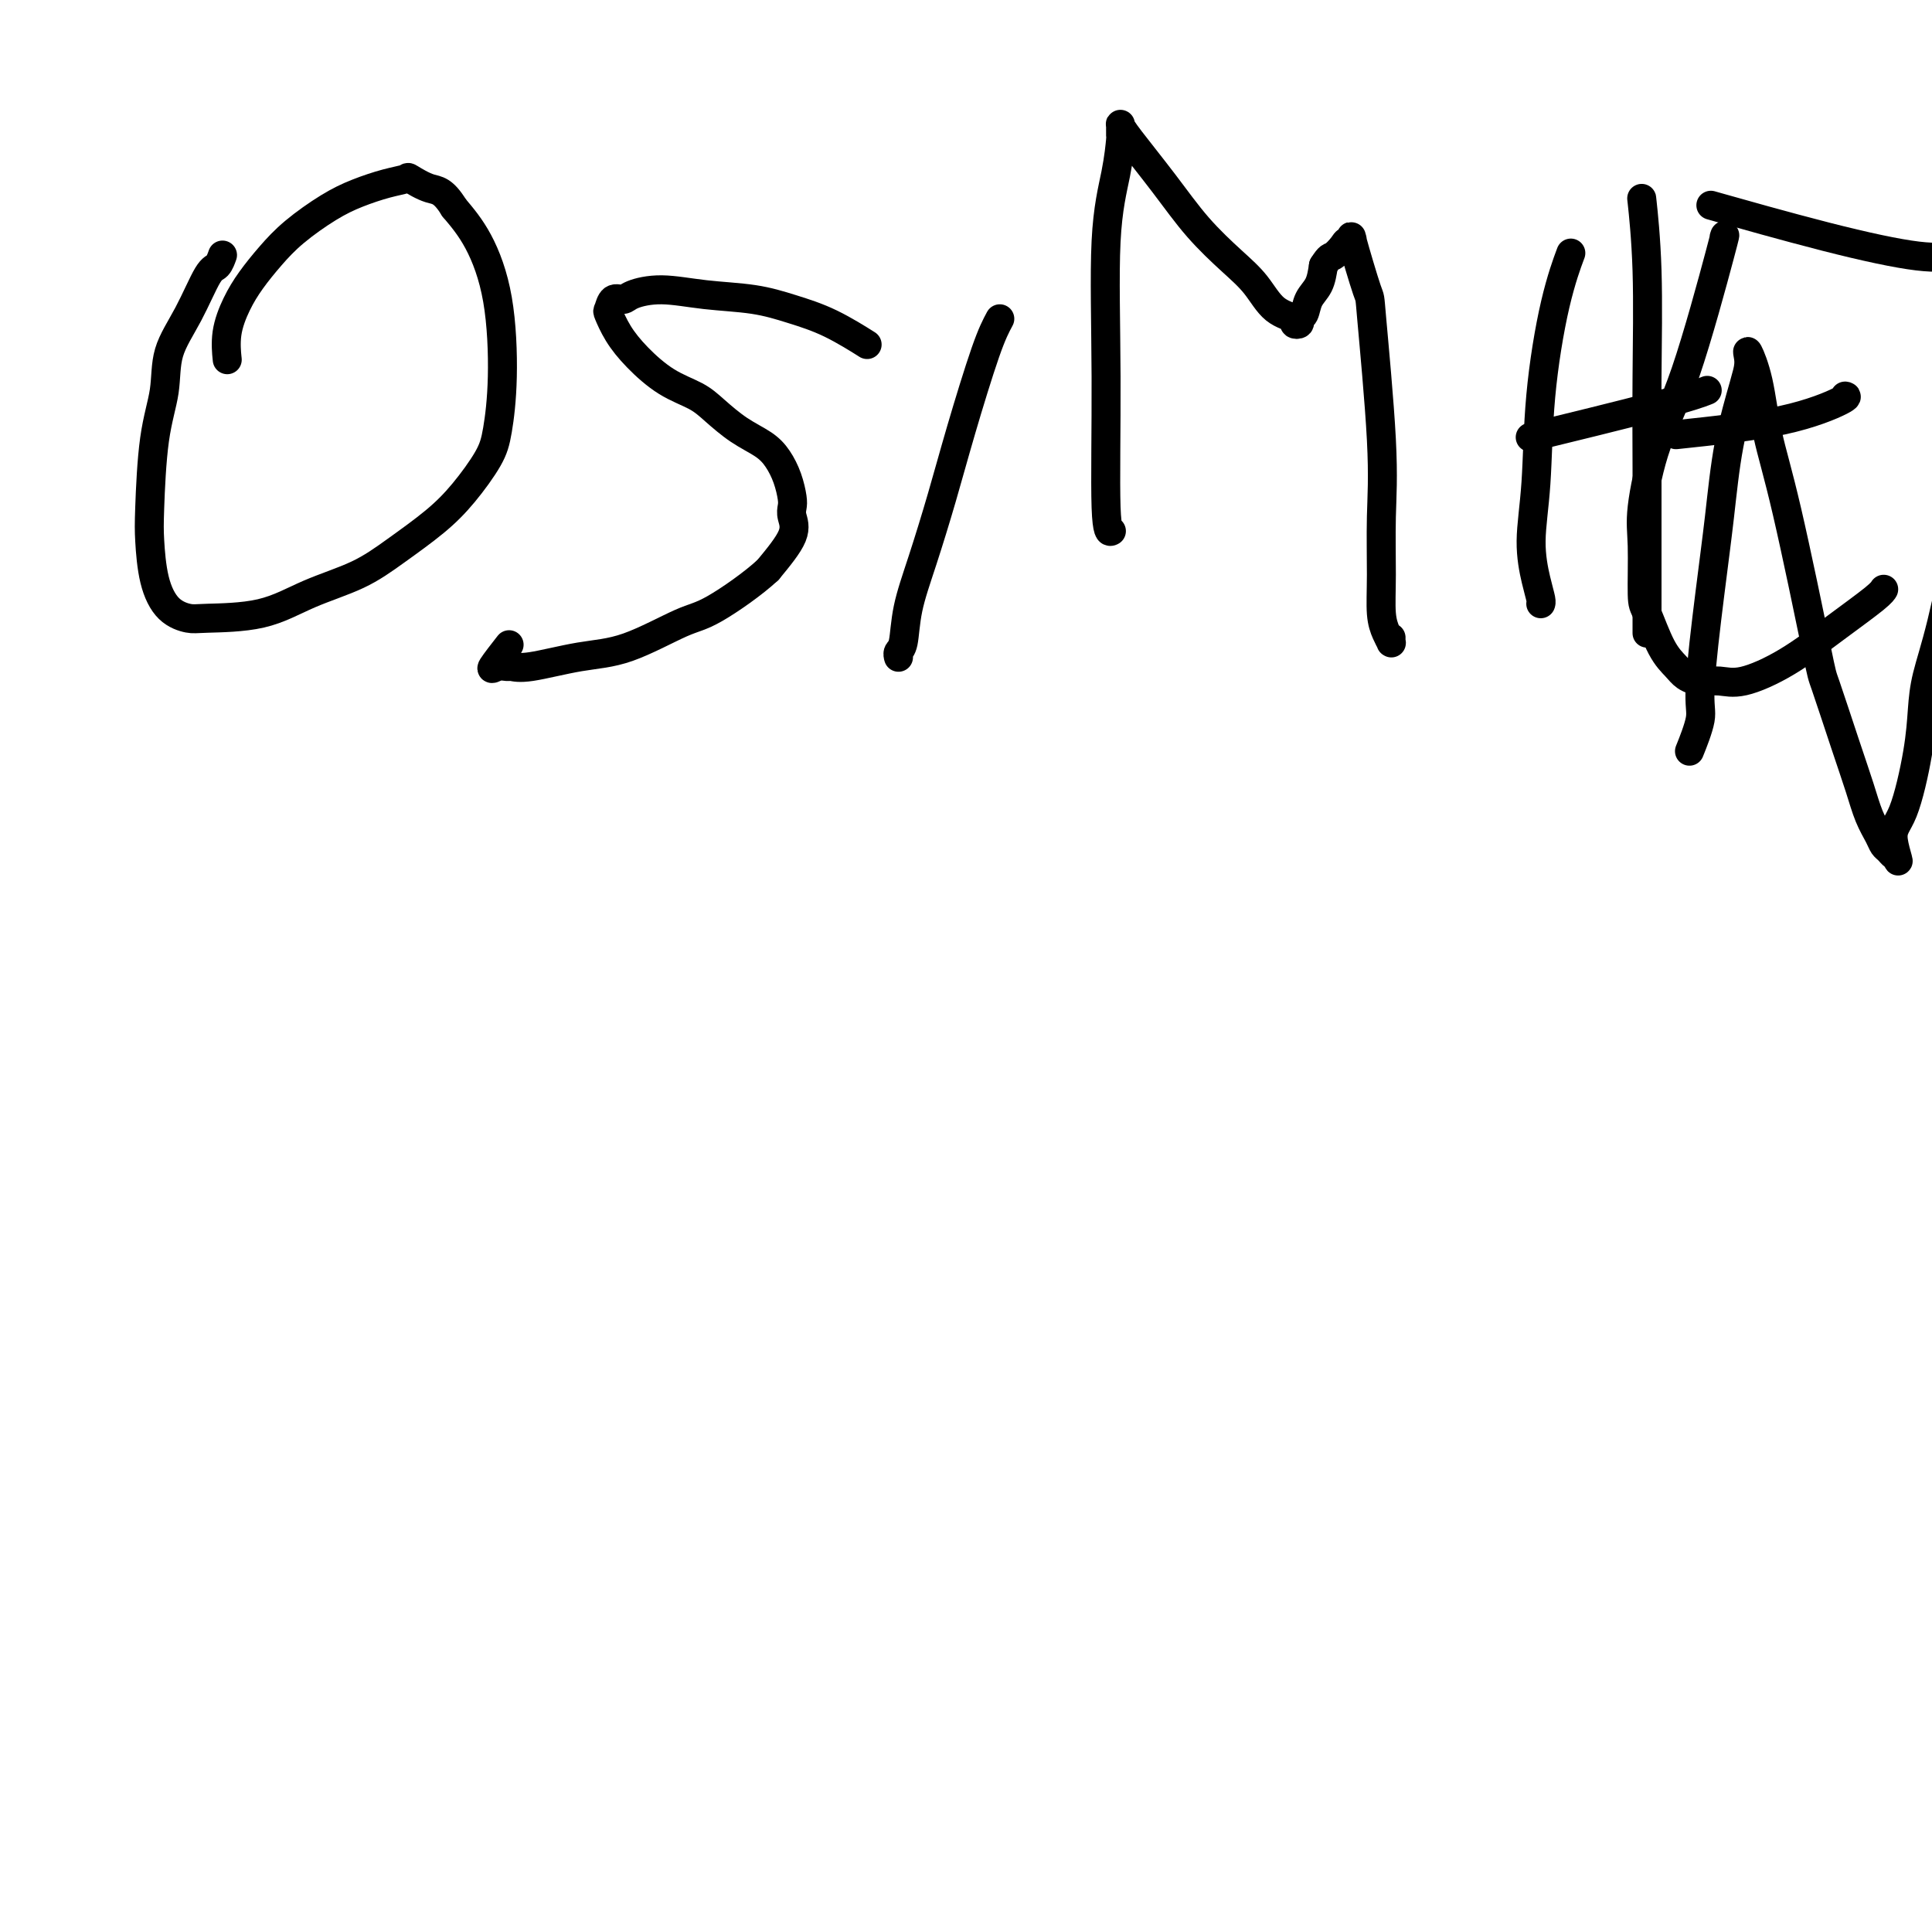 <svg viewBox='0 0 400 400' version='1.1' xmlns='http://www.w3.org/2000/svg' xmlns:xlink='http://www.w3.org/1999/xlink'><g fill='none' stroke='#000000' stroke-width='6' stroke-linecap='round' stroke-linejoin='round'><path d='M46,53c-0.000,0.000 -0.000,0.001 0,0c0.000,-0.001 0.001,-0.002 0,0c-0.001,0.002 -0.003,0.008 0,0c0.003,-0.008 0.010,-0.029 0,0c-0.010,0.029 -0.038,0.109 0,0c0.038,-0.109 0.143,-0.405 0,0c-0.143,0.405 -0.534,1.512 -1,2c-0.466,0.488 -1.007,0.359 -2,2c-0.993,1.641 -2.438,5.054 -4,8c-1.562,2.946 -3.242,5.425 -4,8c-0.758,2.575 -0.594,5.247 -1,8c-0.406,2.753 -1.383,5.588 -2,10c-0.617,4.412 -0.874,10.401 -1,14c-0.126,3.599 -0.123,4.807 0,7c0.123,2.193 0.364,5.372 1,8c0.636,2.628 1.667,4.706 3,6c1.333,1.294 2.970,1.803 4,2c1.030,0.197 1.455,0.081 4,0c2.545,-0.081 7.211,-0.127 11,-1c3.789,-0.873 6.700,-2.572 10,-4c3.300,-1.428 6.989,-2.583 10,-4c3.011,-1.417 5.346,-3.095 8,-5c2.654,-1.905 5.629,-4.037 8,-6c2.371,-1.963 4.137,-3.755 6,-6c1.863,-2.245 3.823,-4.941 5,-7c1.177,-2.059 1.572,-3.480 2,-6c0.428,-2.520 0.888,-6.139 1,-11c0.112,-4.861 -0.124,-10.962 -1,-16c-0.876,-5.038 -2.393,-9.011 -4,-12c-1.607,-2.989 -3.303,-4.995 -5,-7'/><path d='M94,43c-2.286,-3.727 -3.503,-3.543 -5,-4c-1.497,-0.457 -3.276,-1.555 -4,-2c-0.724,-0.445 -0.395,-0.238 -1,0c-0.605,0.238 -2.146,0.506 -4,1c-1.854,0.494 -4.022,1.216 -6,2c-1.978,0.784 -3.765,1.632 -6,3c-2.235,1.368 -4.918,3.256 -7,5c-2.082,1.744 -3.563,3.344 -5,5c-1.437,1.656 -2.830,3.369 -4,5c-1.170,1.631 -2.118,3.179 -3,5c-0.882,1.821 -1.699,3.913 -2,6c-0.301,2.087 -0.086,4.168 0,5c0.086,0.832 0.043,0.416 0,0'/><path d='M179,71c-0.001,-0.001 -0.002,-0.001 0,0c0.002,0.001 0.006,0.004 0,0c-0.006,-0.004 -0.021,-0.014 0,0c0.021,0.014 0.080,0.050 0,0c-0.080,-0.050 -0.299,-0.188 0,0c0.299,0.188 1.115,0.703 0,0c-1.115,-0.703 -4.162,-2.624 -7,-4c-2.838,-1.376 -5.468,-2.209 -8,-3c-2.532,-0.791 -4.968,-1.542 -8,-2c-3.032,-0.458 -6.661,-0.622 -10,-1c-3.339,-0.378 -6.386,-0.970 -9,-1c-2.614,-0.030 -4.793,0.500 -6,1c-1.207,0.500 -1.443,0.968 -2,1c-0.557,0.032 -1.435,-0.373 -2,0c-0.565,0.373 -0.817,1.524 -1,2c-0.183,0.476 -0.296,0.277 0,1c0.296,0.723 1.001,2.370 2,4c0.999,1.630 2.293,3.244 4,5c1.707,1.756 3.829,3.653 6,5c2.171,1.347 4.391,2.145 6,3c1.609,0.855 2.606,1.768 4,3c1.394,1.232 3.186,2.785 5,4c1.814,1.215 3.649,2.093 5,3c1.351,0.907 2.217,1.841 3,3c0.783,1.159 1.481,2.541 2,4c0.519,1.459 0.857,2.996 1,4c0.143,1.004 0.090,1.475 0,2c-0.090,0.525 -0.216,1.103 0,2c0.216,0.897 0.776,2.113 0,4c-0.776,1.887 -2.888,4.443 -5,7'/><path d='M159,118c-2.986,2.788 -7.951,6.257 -11,8c-3.049,1.743 -4.183,1.759 -7,3c-2.817,1.241 -7.317,3.706 -11,5c-3.683,1.294 -6.548,1.418 -10,2c-3.452,0.582 -7.492,1.624 -10,2c-2.508,0.376 -3.484,0.086 -4,0c-0.516,-0.086 -0.572,0.032 -1,0c-0.428,-0.032 -1.228,-0.215 -2,0c-0.772,0.215 -1.516,0.827 -1,0c0.516,-0.827 2.290,-3.093 3,-4c0.710,-0.907 0.355,-0.453 0,0'/><path d='M207,66c-0.797,1.484 -1.593,2.967 -3,7c-1.407,4.033 -3.423,10.614 -5,16c-1.577,5.386 -2.713,9.575 -4,14c-1.287,4.425 -2.723,9.084 -4,13c-1.277,3.916 -2.395,7.088 -3,10c-0.605,2.912 -0.698,5.565 -1,7c-0.302,1.435 -0.813,1.653 -1,2c-0.187,0.347 -0.050,0.824 0,1c0.050,0.176 0.014,0.050 0,0c-0.014,-0.050 -0.007,-0.025 0,0'/><path d='M230,110c-0.031,0.014 -0.063,0.028 0,0c0.063,-0.028 0.219,-0.097 0,0c-0.219,0.097 -0.815,0.362 -1,-5c-0.185,-5.362 0.041,-16.349 0,-27c-0.041,-10.651 -0.351,-20.966 0,-28c0.351,-7.034 1.361,-10.786 2,-14c0.639,-3.214 0.905,-5.890 1,-7c0.095,-1.110 0.018,-0.653 0,-1c-0.018,-0.347 0.022,-1.498 0,-2c-0.022,-0.502 -0.107,-0.354 0,0c0.107,0.354 0.405,0.914 2,3c1.595,2.086 4.487,5.697 7,9c2.513,3.303 4.646,6.300 7,9c2.354,2.700 4.927,5.105 7,7c2.073,1.895 3.645,3.279 5,5c1.355,1.721 2.492,3.778 4,5c1.508,1.222 3.388,1.608 4,2c0.612,0.392 -0.044,0.789 0,1c0.044,0.211 0.789,0.234 1,0c0.211,-0.234 -0.112,-0.726 0,-1c0.112,-0.274 0.659,-0.331 1,-1c0.341,-0.669 0.476,-1.949 1,-3c0.524,-1.051 1.435,-1.872 2,-3c0.565,-1.128 0.782,-2.564 1,-4'/><path d='M274,55c1.271,-2.053 1.448,-1.684 2,-2c0.552,-0.316 1.479,-1.315 2,-2c0.521,-0.685 0.635,-1.055 1,-1c0.365,0.055 0.981,0.537 1,0c0.019,-0.537 -0.559,-2.092 0,0c0.559,2.092 2.255,7.831 3,10c0.745,2.169 0.539,0.768 1,6c0.461,5.232 1.590,17.096 2,25c0.410,7.904 0.099,11.849 0,16c-0.099,4.151 0.012,8.510 0,12c-0.012,3.490 -0.147,6.113 0,8c0.147,1.887 0.575,3.038 1,4c0.425,0.962 0.846,1.736 1,2c0.154,0.264 0.041,0.019 0,0c-0.041,-0.019 -0.011,0.187 0,0c0.011,-0.187 0.003,-0.768 0,-1c-0.003,-0.232 -0.002,-0.116 0,0'/><path d='M325,53c-0.005,0.013 -0.010,0.026 0,0c0.010,-0.026 0.034,-0.092 0,0c-0.034,0.092 -0.127,0.340 0,0c0.127,-0.340 0.474,-1.269 0,0c-0.474,1.269 -1.771,4.737 -3,10c-1.229,5.263 -2.392,12.321 -3,19c-0.608,6.679 -0.660,12.981 -1,18c-0.340,5.019 -0.967,8.756 -1,12c-0.033,3.244 0.527,5.993 1,8c0.473,2.007 0.859,3.270 1,4c0.141,0.730 0.038,0.927 0,1c-0.038,0.073 -0.011,0.021 0,0c0.011,-0.021 0.005,-0.010 0,0'/><path d='M340,42c-0.008,-0.075 -0.016,-0.150 0,0c0.016,0.150 0.057,0.524 0,0c-0.057,-0.524 -0.211,-1.946 0,0c0.211,1.946 0.789,7.260 1,14c0.211,6.740 0.057,14.905 0,22c-0.057,7.095 -0.015,13.120 0,19c0.015,5.880 0.004,11.614 0,16c-0.004,4.386 -0.001,7.424 0,10c0.001,2.576 0.000,4.691 0,6c-0.000,1.309 -0.000,1.814 0,2c0.000,0.186 0.000,0.053 0,0c-0.000,-0.053 -0.000,-0.027 0,0'/><path d='M319,90c0.648,-0.158 1.295,-0.316 0,0c-1.295,0.316 -4.533,1.105 0,0c4.533,-1.105 16.836,-4.105 24,-6c7.164,-1.895 9.190,-2.684 10,-3c0.810,-0.316 0.405,-0.158 0,0'/><path d='M357,49c0.000,-0.000 0.000,-0.000 0,0c-0.000,0.000 -0.001,0.002 0,0c0.001,-0.002 0.002,-0.006 0,0c-0.002,0.006 -0.008,0.024 0,0c0.008,-0.024 0.028,-0.089 0,0c-0.028,0.089 -0.106,0.333 0,0c0.106,-0.333 0.396,-1.243 -1,4c-1.396,5.243 -4.480,16.638 -7,24c-2.520,7.362 -4.478,10.692 -6,15c-1.522,4.308 -2.609,9.594 -3,13c-0.391,3.406 -0.084,4.933 0,8c0.084,3.067 -0.053,7.676 0,10c0.053,2.324 0.295,2.364 1,4c0.705,1.636 1.871,4.868 3,7c1.129,2.132 2.220,3.162 3,4c0.780,0.838 1.250,1.483 2,2c0.750,0.517 1.779,0.906 3,1c1.221,0.094 2.635,-0.107 4,0c1.365,0.107 2.681,0.522 5,0c2.319,-0.522 5.641,-1.983 9,-4c3.359,-2.017 6.756,-4.592 10,-7c3.244,-2.408 6.335,-4.648 8,-6c1.665,-1.352 1.904,-1.815 2,-2c0.096,-0.185 0.048,-0.093 0,0'/><path d='M347,90c7.970,-0.845 15.940,-1.690 22,-3c6.060,-1.310 10.208,-3.083 12,-4c1.792,-0.917 1.226,-0.976 1,-1c-0.226,-0.024 -0.113,-0.012 0,0'/><path d='M356,43c0.528,0.150 1.056,0.299 0,0c-1.056,-0.299 -3.697,-1.047 0,0c3.697,1.047 13.733,3.889 22,6c8.267,2.111 14.764,3.491 19,4c4.236,0.509 6.210,0.145 7,0c0.790,-0.145 0.395,-0.073 0,0'/><path d='M350,155c0.000,-0.001 0.001,-0.002 0,0c-0.001,0.002 -0.002,0.006 0,0c0.002,-0.006 0.009,-0.021 0,0c-0.009,0.021 -0.032,0.080 0,0c0.032,-0.080 0.120,-0.297 0,0c-0.120,0.297 -0.446,1.108 0,0c0.446,-1.108 1.665,-4.135 2,-6c0.335,-1.865 -0.215,-2.569 0,-7c0.215,-4.431 1.196,-12.591 2,-19c0.804,-6.409 1.431,-11.068 2,-16c0.569,-4.932 1.079,-10.138 2,-15c0.921,-4.862 2.253,-9.380 3,-12c0.747,-2.620 0.909,-3.342 1,-4c0.091,-0.658 0.111,-1.250 0,-2c-0.111,-0.750 -0.352,-1.657 0,-1c0.352,0.657 1.296,2.877 2,6c0.704,3.123 1.168,7.147 2,11c0.832,3.853 2.033,7.533 4,16c1.967,8.467 4.701,21.720 6,28c1.299,6.280 1.164,5.587 2,8c0.836,2.413 2.644,7.932 4,12c1.356,4.068 2.261,6.686 3,9c0.739,2.314 1.312,4.323 2,6c0.688,1.677 1.491,3.021 2,4c0.509,0.979 0.724,1.592 1,2c0.276,0.408 0.613,0.610 1,1c0.387,0.390 0.825,0.969 1,1c0.175,0.031 0.088,-0.484 0,-1'/><path d='M392,176c2.089,5.009 0.313,0.532 0,-2c-0.313,-2.532 0.838,-3.117 2,-6c1.162,-2.883 2.334,-8.062 3,-12c0.666,-3.938 0.825,-6.633 1,-9c0.175,-2.367 0.366,-4.404 1,-7c0.634,-2.596 1.712,-5.750 3,-11c1.288,-5.250 2.787,-12.595 4,-18c1.213,-5.405 2.140,-8.872 4,-13c1.860,-4.128 4.655,-8.919 7,-12c2.345,-3.081 4.242,-4.452 5,-5c0.758,-0.548 0.379,-0.274 0,0'/></g>
</svg>